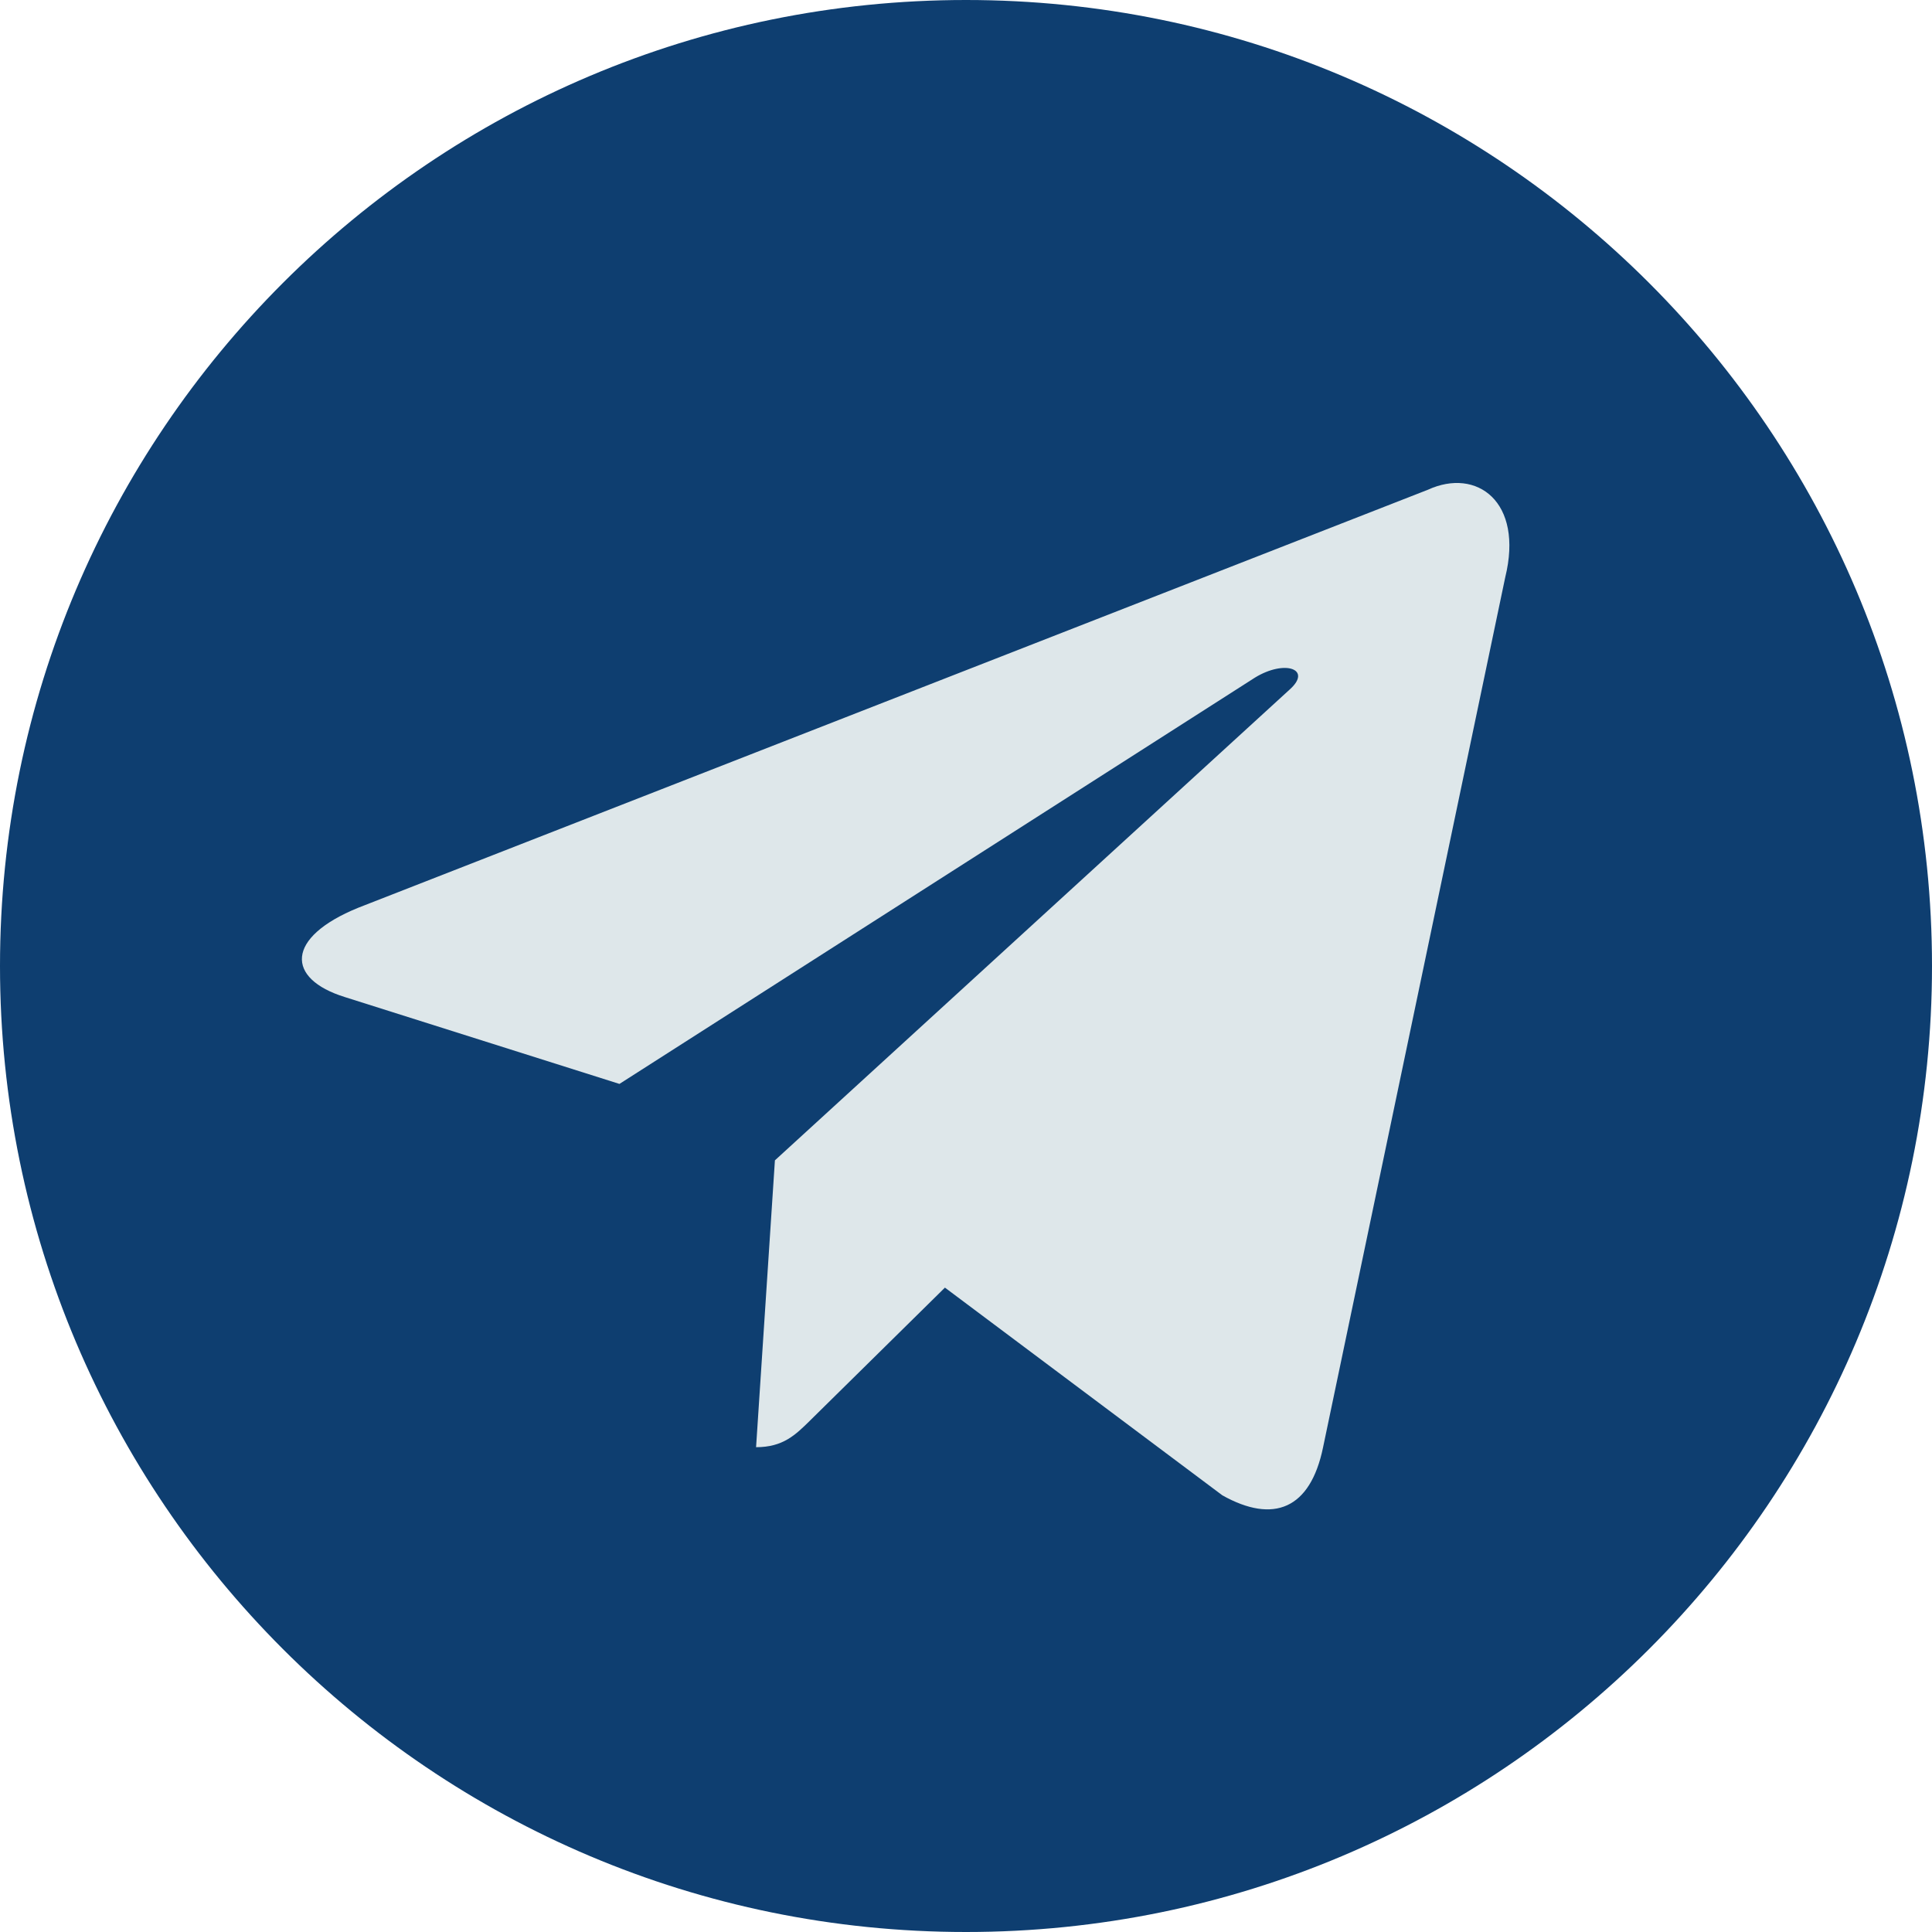 <svg width="32" height="32" viewBox="0 0 32 32" fill="none" xmlns="http://www.w3.org/2000/svg">
<path d="M32 16C32 7.163 24.837 0 16 0C7.163 0 0 7.163 0 16C0 24.837 7.163 32 16 32C24.837 32 32 24.837 32 16Z" fill="#0E3E70"/>
<path fill-rule="evenodd" clip-rule="evenodd" d="M12.523 23.97L12.835 19.219L21.363 11.419C21.738 11.083 21.282 10.919 20.785 11.224L10.26 17.953L5.713 16.515C4.732 16.211 4.725 15.527 5.934 15.035L23.65 8.112C24.459 7.74 25.24 8.309 24.931 9.564L21.914 23.973C21.703 24.997 21.093 25.241 20.247 24.768L15.651 21.327L13.442 23.504C13.435 23.511 13.428 23.518 13.421 23.525C13.174 23.768 12.97 23.97 12.523 23.97Z" fill="#DEE7EA"/>
</svg>
